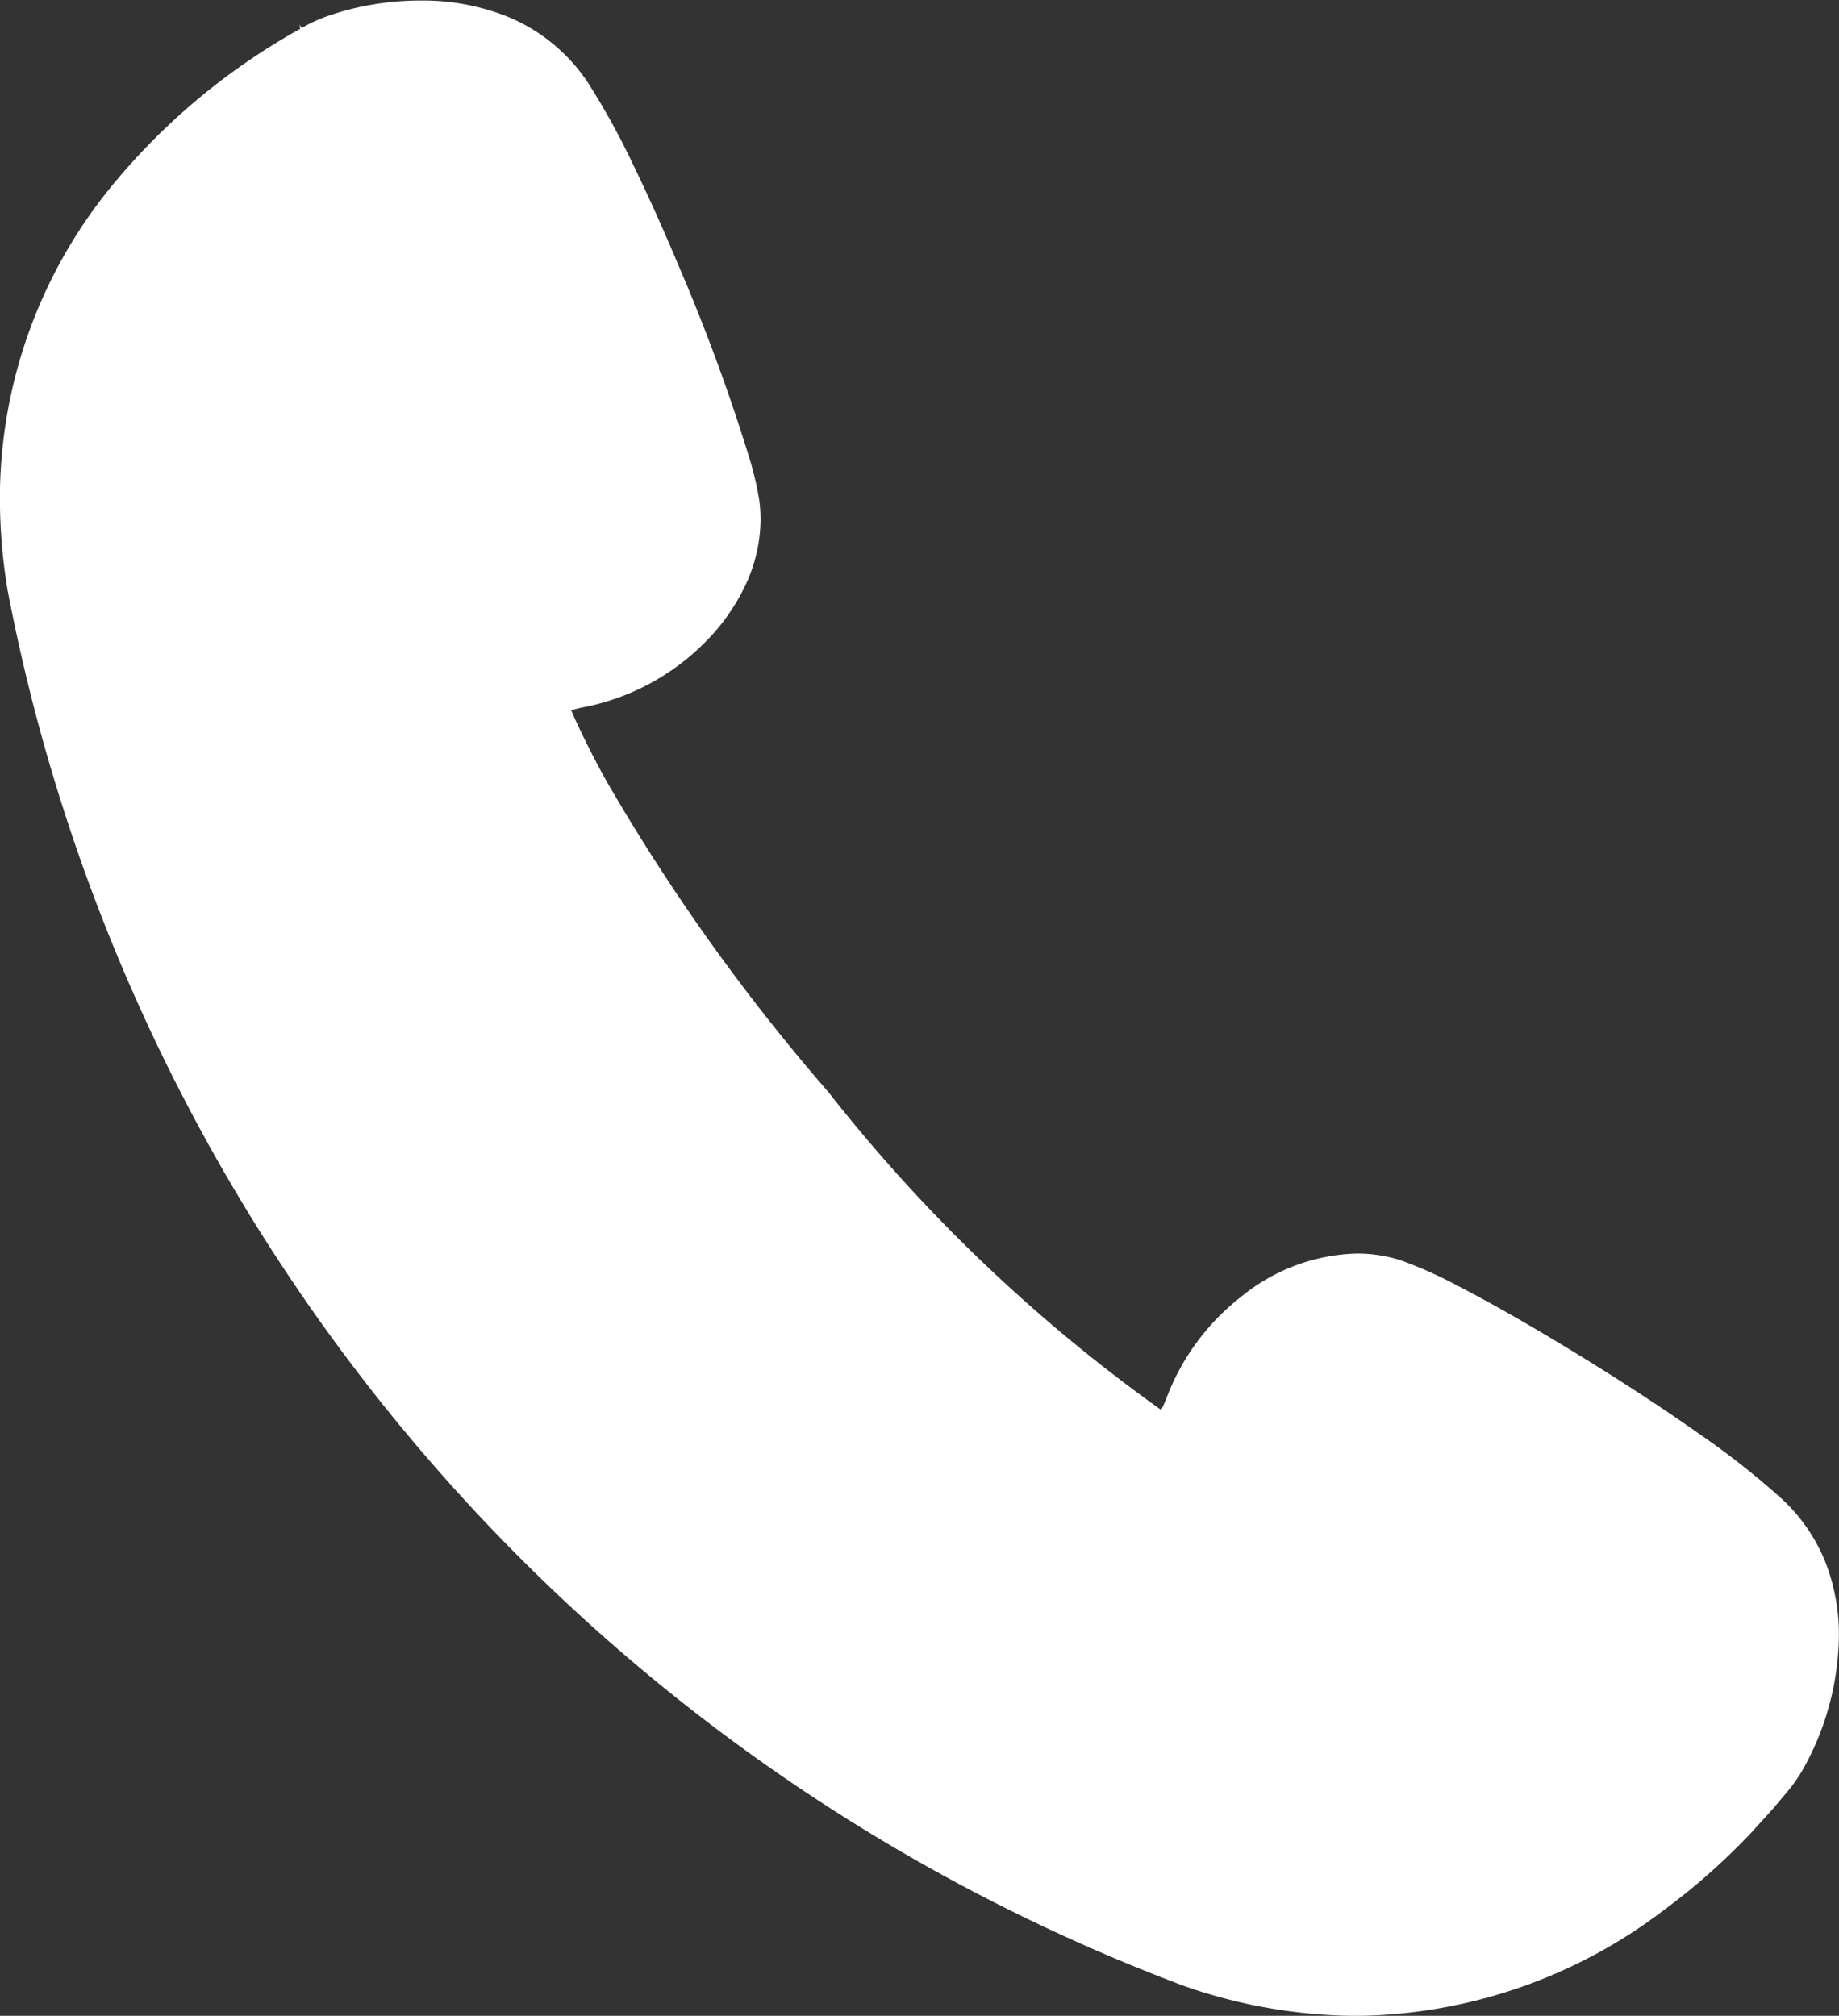 <svg xmlns="http://www.w3.org/2000/svg" width="18.362" height="20.13" viewBox="0 0 18.362 20.13"><rect x="0" y="0" width="18.362" height="20.13" fill="#333333" stroke="none"/><defs><style>.a{fill:#fff;}</style></defs><g transform="translate(-177.047 -1221.353)"><path class="a" d="M195.291,1237a1.737,1.737,0,0,0-.437-.664,8,8,0,0,0-.849-.67c-.506-.357-1.111-.739-1.651-1.056-.27-.158-.525-.3-.745-.413a4.228,4.228,0,0,0-.575-.258,1.425,1.425,0,0,0-.439-.068,1.9,1.9,0,0,0-1.151.428,2.325,2.325,0,0,0-.747,1.008,1.271,1.271,0,0,1-.056.126,16.106,16.106,0,0,1-3.324-3.176,19.968,19.968,0,0,1-2.218-3.11c-.172-.311-.28-.544-.349-.7a1.144,1.144,0,0,1,.136-.034,2.335,2.335,0,0,0,1.2-.645,2.046,2.046,0,0,0,.392-.547,1.563,1.563,0,0,0,.163-.681,1.48,1.48,0,0,0-.014-.2,3.242,3.242,0,0,0-.089-.384,18.974,18.974,0,0,0-.712-1.942c-.151-.361-.31-.715-.464-1.031a7.326,7.326,0,0,0-.45-.813,1.773,1.773,0,0,0-.8-.652,2.283,2.283,0,0,0-.865-.16,2.865,2.865,0,0,0-.678.081,2.6,2.6,0,0,0-.272.082,1.457,1.457,0,0,0-.238.112h0l-.021-.034.006.043c-.03.017-.1.053-.175.1a6.53,6.53,0,0,0-1.662,1.415,4.924,4.924,0,0,0-1.161,3.179,5.615,5.615,0,0,0,.077.912,18.629,18.629,0,0,0,11.743,13.936,5.274,5.274,0,0,0,1.732.3,5.147,5.147,0,0,0,3.066-1.059,6.569,6.569,0,0,0,.859-.76c.1-.11.19-.207.255-.283l.121-.144a1.546,1.546,0,0,0,.185-.28,2.784,2.784,0,0,0,.324-1.267A1.99,1.99,0,0,0,195.291,1237Z"/></g></svg>